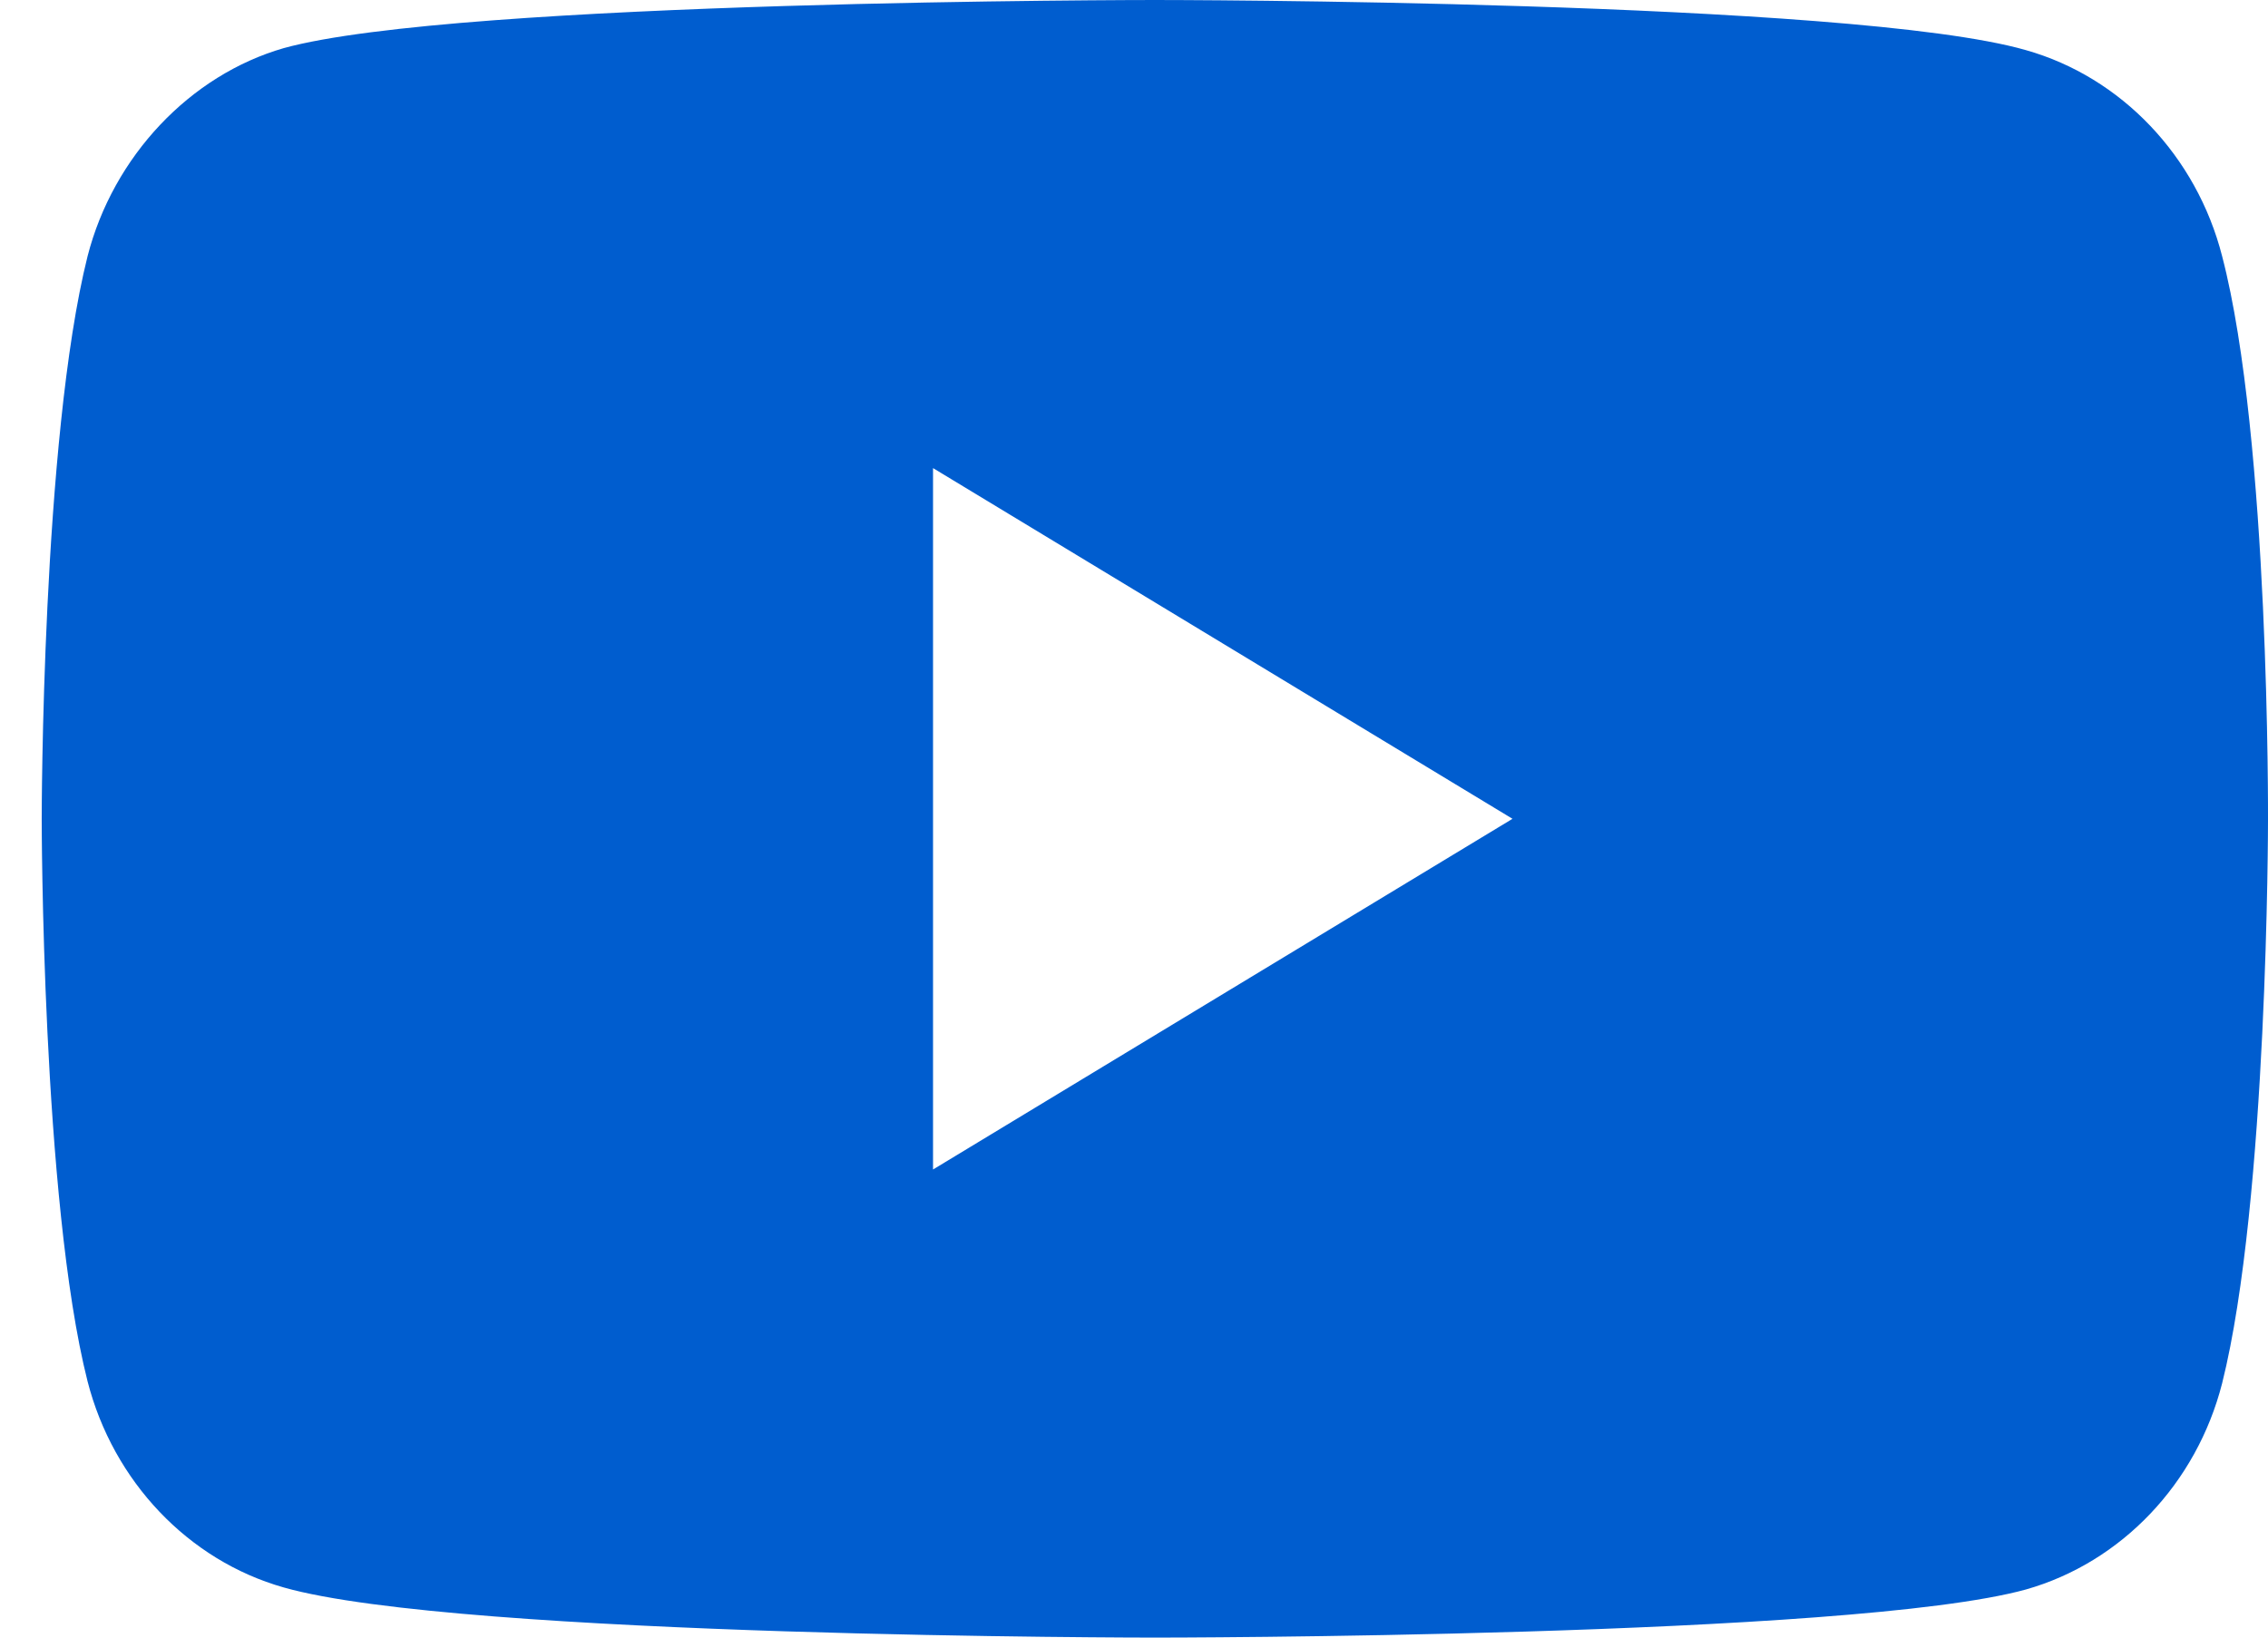 <svg width="18" height="13" viewBox="0 0 18 13" fill="none" xmlns="http://www.w3.org/2000/svg">
<path d="M18 6.515C18 6.515 18 9.528 17.636 10.981C17.433 11.777 16.836 12.403 16.079 12.618C14.696 13 9.166 13 9.166 13C9.166 13 3.65 13 2.252 12.602C1.496 12.388 0.899 11.761 0.695 10.966C0.331 9.528 0.331 6.5 0.331 6.5C0.331 6.5 0.331 3.487 0.695 2.034C0.899 1.239 1.51 0.596 2.252 0.382C3.635 0 9.166 0 9.166 0C9.166 0 14.696 0 16.079 0.398C16.835 0.612 17.433 1.239 17.636 2.034C18.015 3.487 18 6.515 18 6.515ZM7.405 9.284L12.004 6.5L7.405 3.716V9.284Z" fill="#005DCF"/>
</svg>
